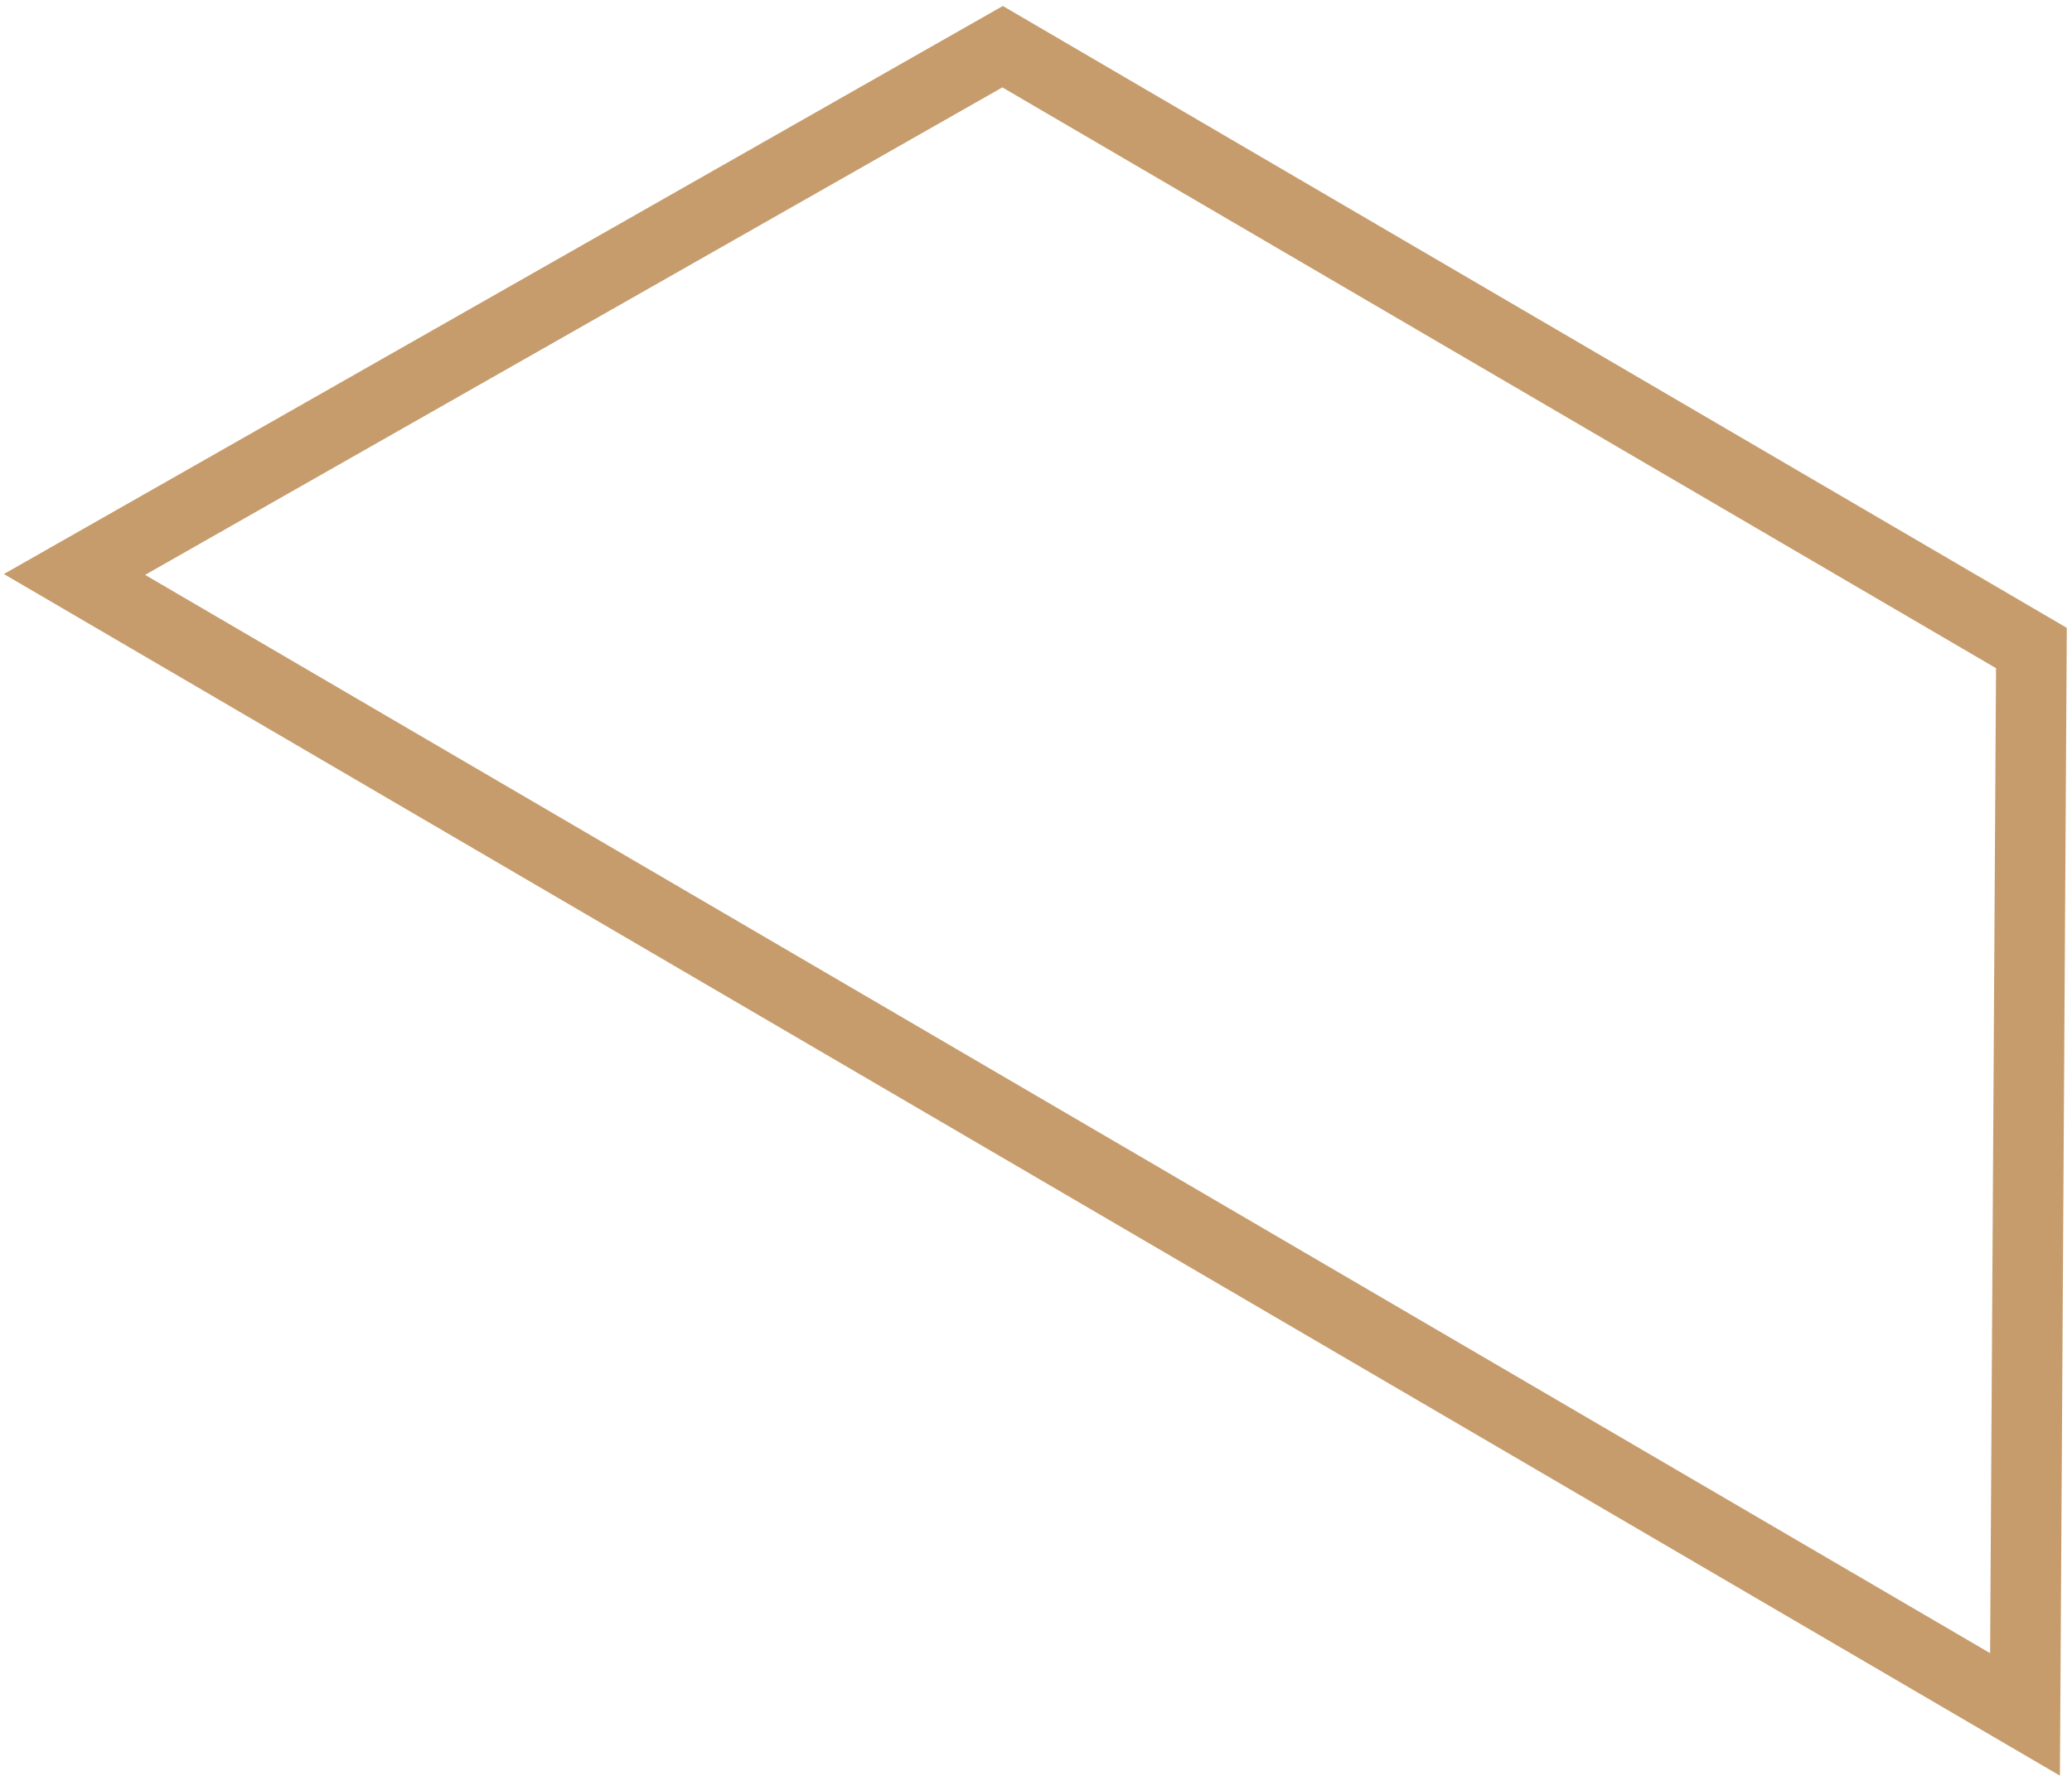 <?xml version="1.0" encoding="UTF-8"?> <svg xmlns="http://www.w3.org/2000/svg" width="235" height="202" viewBox="0 0 235 202" fill="none"><path d="M230.397 73.5L229.671 194.453L8.449 65.156L113.712 5.295L230.397 73.5Z" stroke="#C69C6C" stroke-width="8"></path></svg> 